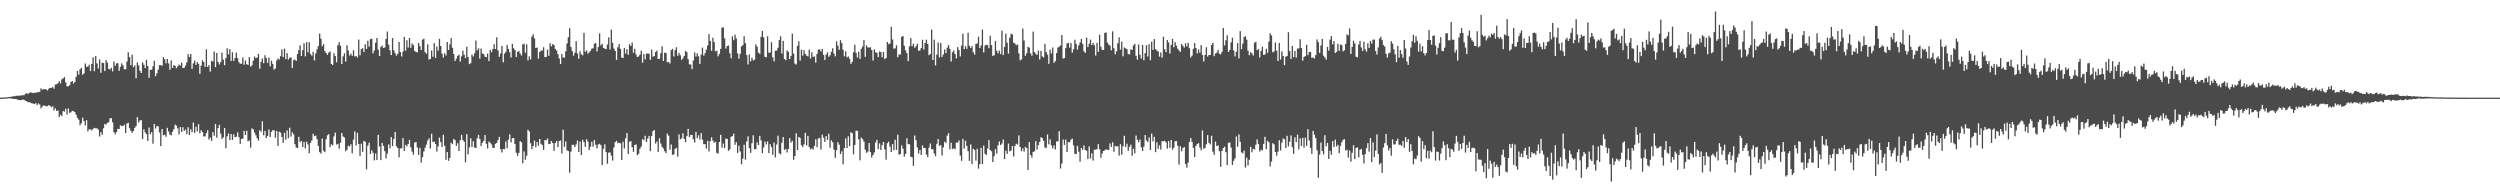 <?xml version="1.0" encoding="UTF-8"?>
<svg xmlns="http://www.w3.org/2000/svg" width="1920" height="150">
  <path d="M0 74.977h1v1.000H0zM1 74.931h1v1.000H1zM2 74.910h1v1.000H2zM3 74.849h1v1.000H3zM4 74.798h1v1.000H4zM5 74.711h1v1.000H5zM6 74.501h1v1.000H6zM7 74.445h1v1.034H7zM8 74.276h1v1.365H8zM9 74.082h1v1.765H9zM10 73.933h1v2.070H10zM11 73.864h1v2.170H11zM12 73.480h1v2.608H12zM13 73.630h1v2.903H13zM14 73.400h1v3.423H14zM15 73.411h1v3.561H15zM16 73.252h1v3.594H16zM17 73.084h1v3.287H17zM18 73.223h1v3.497H18zM19 71.972h1v5.463H19zM20 71.531h1v6.215H20zM21 72.237h1v6.315H21zM22 71.213h1v7.260H22zM23 70.984h1v7.932H23zM24 71.153h1v8.225H24zM25 71.458h1v8.133H25zM26 71.145h1v8.803H26zM27 71.334h1v7.894H27zM28 70.757h1v9.946H28zM29 70.811h1v8.622H29zM30 70.511h1v9.739H30zM31 67.858h1v15.404H31zM32 68.933h1v12.902H32zM33 68.427h1v12.531H33zM34 68.490h1v12.775H34zM35 68.615h1v13.070H35zM36 69.499h1v12.035H36zM37 68.021h1v12.631H37zM38 67.505h1v13.917H38zM39 67.566h1v14.867H39zM40 66.694h1v14.847H40zM41 68.117h1v16.754H41zM42 64.948h1v18.201H42zM43 64.694h1v20.498H43zM44 63.907h1v20.888H44zM45 62.395h1v27.417H45zM46 64.086h1v23.972H46zM47 60.874h1v28.201H47zM48 60.234h1v25.040H48zM49 59.202h1v26.563H49zM50 63.307h1v20.202H50zM51 66.278h1v21.723H51zM52 66.314h1v17.006H52zM53 65.458h1v21.231H53zM54 62.999h1v23.282H54zM55 62.173h1v22.923H55zM56 64.083h1v21.336H56zM57 62.879h1v23.265H57zM58 58.922h1v29.220H58zM59 54.518h1v36.054H59zM60 57.409h1v34.524H60zM61 53.256h1v42.970H61zM62 52.064h1v42.588H62zM63 57.327h1v33.039H63zM64 56.394h1v36.576H64zM65 48.736h1v47.615H65zM66 51.306h1v40.992H66zM67 51.163h1v49.772H67zM68 49.706h1v49.570H68zM69 54.561h1v44.822H69zM70 49.066h1v51.077H70zM71 44.016h1v54.927H71zM72 54.665h1v43.548H72zM73 43.038h1v55.500H73zM74 48.673h1v49.901H74zM75 52.624h1v46.932H75zM76 45.649h1v59.235H76zM77 55.835h1v45.708H77zM78 48.104h1v55.429H78zM79 48.445h1v50.106H79zM80 54.567h1v40.564H80zM81 46.178h1v49.511H81zM82 48.131h1v46.188H82zM83 52.921h1v40.956H83zM84 53.340h1v37.673H84zM85 52.010h1v38.671H85zM86 54.853h1v39.110H86zM87 47.220h1v54.314H87zM88 50.536h1v52.690H88zM89 48.699h1v52.719H89zM90 48.473h1v50.450H90zM91 54.422h1v44.716H91zM92 51.284h1v44.942H92zM93 48.663h1v48.073H93zM94 50.244h1v46.616H94zM95 53.136h1v42.625H95zM96 53.255h1v48.870H96zM97 47.233h1v47.706H97zM98 40.133h1v54.148H98zM99 43.817h1v54.634H99zM100 50.079h1v50.419H100zM101 42.012h1v60.005H101zM102 51.633h1v48.992H102zM103 50.241h1v47.954H103zM104 60.171h1v36.753H104zM105 47.948h1v42.013H105zM106 50.261h1v43.825H106zM107 54.396h1v38.120H107zM108 56.061h1v36.189H108zM109 47.800h1v58.997H109zM110 49.726h1v49.574H110zM111 52.259h1v49.448H111zM112 45.923h1v57.124H112zM113 50.693h1v57.524H113zM114 59.800h1v38.156H114zM115 53.581h1v49.479H115zM116 53.644h1v47.833H116zM117 50.927h1v59.416H117zM118 46.717h1v48.525H118zM119 58.529h1v40.172H119zM120 56.334h1v40.512H120zM121 53.554h1v43.493H121zM122 50.063h1v51.685H122zM123 50.026h1v62.212H123zM124 50.473h1v48.614H124zM125 43.817h1v60.107H125zM126 45.490h1v57.911H126zM127 48.623h1v56.392H127zM128 45.294h1v52.919H128zM129 48.715h1v52.307H129zM130 53.599h1v49.785H130zM131 46.364h1v57.637H131zM132 52.163h1v48.996H132zM133 50.025h1v49.216H133zM134 50.598h1v45.097H134zM135 52.367h1v44.198H135zM136 50.935h1v47.691H136zM137 49.595h1v53.651H137zM138 50.374h1v47.155H138zM139 48.126h1v53.243H139zM140 52.280h1v45.447H140zM141 52.067h1v48.478H141zM142 50.380h1v49.033H142zM143 47.836h1v55.145H143zM144 41.643h1v56.116H144zM145 43.885h1v59.846H145zM146 41.432h1v57.915H146zM147 52.898h1v48.634H147zM148 48.644h1v45.459H148zM149 46.564h1v55.533H149zM150 49.815h1v47.591H150zM151 47.670h1v53.236H151zM152 49.008h1v46.303H152zM153 56.704h1v45.713H153zM154 50.373h1v49.659H154zM155 46.259h1v55.127H155zM156 47.609h1v57.164H156zM157 51.341h1v53.468H157zM158 37.906h1v64.359H158zM159 51.411h1v48.629H159zM160 50.006h1v57.181H160zM161 55.004h1v50.672H161zM162 46.682h1v61.482H162zM163 47.233h1v54.198H163zM164 39.604h1v64.655H164zM165 51.492h1v43.748H165zM166 40.697h1v65.041H166zM167 47.541h1v50.898H167zM168 49.528h1v46.374H168zM169 47.786h1v54.849H169zM170 40.463h1v66.165H170zM171 45.806h1v59.730H171zM172 50.076h1v48.169H172zM173 44.668h1v69.224H173zM174 37.092h1v67.602H174zM175 41.792h1v60.686H175zM176 37.784h1v69.738H176zM177 46.774h1v56.157H177zM178 40.146h1v67.301H178zM179 46.790h1v56.375H179zM180 44.555h1v60.868H180zM181 40.408h1v64.585H181zM182 44.646h1v57.080H182zM183 47.838h1v57.530H183zM184 48.842h1v61.653H184zM185 48.951h1v57.760H185zM186 44.063h1v62.425H186zM187 49.709h1v50.755H187zM188 46.440h1v57.299H188zM189 49.329h1v51.108H189zM190 49.847h1v58.772H190zM191 43.838h1v63.982H191zM192 51.113h1v62.316H192zM193 50.197h1v48.395H193zM194 46.569h1v52.779H194zM195 43.391h1v58.480H195zM196 44.720h1v59.155H196zM197 44.151h1v61.997H197zM198 41.358h1v66.604H198zM199 52.769h1v47.206H199zM200 47.505h1v53.687H200zM201 44.864h1v48.302H201zM202 48.522h1v55.420H202zM203 42.429h1v58.111H203zM204 44.462h1v61.609H204zM205 48.260h1v56.135H205zM206 44.182h1v55.272H206zM207 50.946h1v54.327H207zM208 46.589h1v54.660H208zM209 49.036h1v50.994H209zM210 53.506h1v46.520H210zM211 52.518h1v53.283H211zM212 46.492h1v54.067H212zM213 44.909h1v67.109H213zM214 45.675h1v55.528H214zM215 43.126h1v58.643H215zM216 37.968h1v67.185H216zM217 43.882h1v65.774H217zM218 37.305h1v64.629H218zM219 45.414h1v61.842H219zM220 40.792h1v59.336H220zM221 45.792h1v60.286H221zM222 44.346h1v53.776H222zM223 44.120h1v60.810H223zM224 52.266h1v49.329H224zM225 46.224h1v56.939H225zM226 45.703h1v64.991H226zM227 46.868h1v66.423H227zM228 41.545h1v72.174H228zM229 38.517h1v66.608H229zM230 34.746h1v74.429H230zM231 42.994h1v65.191H231zM232 38.501h1v74.488H232zM233 33.210h1v75.725H233zM234 43.319h1v70.633H234zM235 32.417h1v76.433H235zM236 40.135h1v70.832H236zM237 32.415h1v85.314H237zM238 41.502h1v68.258H238zM239 42.756h1v65.091H239zM240 39.795h1v62.987H240zM241 46.394h1v58.229H241zM242 41.042h1v63.090H242zM243 37.893h1v69.066H243zM244 35.257h1v76.809H244zM245 25.765h1v91.095H245zM246 29.683h1v88.276H246zM247 35.547h1v70.855H247zM248 33.915h1v81.826H248zM249 39.293h1v77.587H249zM250 40.691h1v66.323H250zM251 42.143h1v61.783H251zM252 40.356h1v62.732H252zM253 39.539h1v73.508H253zM254 49.110h1v61.713H254zM255 49.917h1v61.755H255zM256 40.921h1v63.883H256zM257 43.064h1v58.813H257zM258 47.869h1v63.191H258zM259 34.649h1v75.829H259zM260 32.366h1v81.925H260zM261 35.095h1v74.595H261zM262 49.150h1v52.956H262zM263 43.337h1v61.536H263zM264 40.846h1v64.684H264zM265 47.231h1v68.908H265zM266 34.787h1v80.153H266zM267 38.757h1v73.232H267zM268 42.587h1v69.882H268zM269 41.226h1v69.579H269zM270 42.883h1v74.876H270zM271 38.625h1v68.664H271zM272 43.345h1v57.630H272zM273 43.008h1v68.718H273zM274 44.247h1v57.811H274zM275 30.364h1v80.241H275zM276 42.421h1v77.338H276zM277 37.725h1v72.597H277zM278 37.011h1v79.614H278zM279 39.942h1v68.245H279zM280 34.006h1v74.784H280zM281 37.522h1v92.570H281zM282 31.308h1v80.574H282zM283 35.797h1v73.750H283zM284 30.065h1v88.190H284zM285 29.692h1v85.692H285zM286 41.035h1v76.275H286zM287 38.721h1v84.477H287zM288 32.807h1v85.093H288zM289 29.156h1v93.795H289zM290 38.198h1v65.403H290zM291 43.075h1v69.356H291zM292 36.147h1v86.840H292zM293 34.939h1v74.844H293zM294 36.800h1v75.260H294zM295 36.492h1v79.604H295zM296 29.890h1v91.835H296zM297 24.235h1v93.756H297zM298 34.313h1v76.625H298zM299 38.603h1v75.293H299zM300 42.268h1v62.998H300zM301 29.260h1v82.911H301zM302 38.598h1v68.157H302zM303 40.878h1v60.461H303zM304 42.735h1v69.647H304zM305 41.327h1v72.405H305zM306 32.298h1v88.570H306zM307 39.956h1v74.006H307zM308 43.369h1v70.553H308zM309 39.564h1v66.457H309zM310 28.311h1v87.721H310zM311 38.860h1v72.389H311zM312 30.933h1v81.453H312zM313 36.525h1v74.141H313zM314 29.113h1v78.340H314zM315 36.692h1v76.413H315zM316 33.314h1v83.131H316zM317 34.669h1v84.132H317zM318 39.135h1v70.348H318zM319 39.895h1v69.158H319zM320 40.209h1v73.035H320zM321 33.008h1v85.973H321zM322 35.497h1v78.056H322zM323 38.382h1v86.521H323zM324 30.510h1v90.203H324zM325 29.672h1v86.696H325zM326 40.045h1v73.395H326zM327 41.297h1v69.801H327zM328 34.068h1v73.880H328zM329 45.726h1v60.530H329zM330 45.333h1v68.671H330zM331 38.803h1v63.975H331zM332 43.597h1v65.577H332zM333 33.112h1v75.610H333zM334 44.426h1v66.202H334zM335 35.813h1v80.580H335zM336 38.928h1v73.468H336zM337 29.810h1v75.880H337zM338 35.319h1v73.855H338zM339 41.178h1v71.732H339zM340 44.174h1v59.278H340zM341 40.889h1v71.107H341zM342 42.623h1v80.089H342zM343 32.273h1v84.433H343zM344 38.382h1v85.106H344zM345 34.087h1v87.166H345zM346 29.256h1v80.343H346zM347 36.726h1v74.019H347zM348 41.502h1v65.223H348zM349 46.852h1v60.793H349zM350 44.998h1v66.977H350zM351 42.889h1v67.146H351zM352 41.998h1v74.013H352zM353 47.297h1v60.432H353zM354 43.265h1v60.309H354zM355 38.929h1v68.600H355zM356 42.059h1v66.798H356zM357 44.635h1v80.020H357zM358 35.885h1v67.188H358zM359 43.840h1v74.722H359zM360 49.252h1v63.926H360zM361 48.548h1v57.647H361zM362 41.869h1v71.063H362zM363 43.387h1v65.070H363zM364 40.903h1v72.385H364zM365 31.186h1v82.550H365zM366 38.689h1v67.547H366zM367 37.142h1v66.478H367zM368 45.013h1v61.703H368zM369 37.250h1v74.888H369zM370 41.084h1v68.588H370zM371 41.526h1v66.673H371zM372 43.547h1v60.174H372zM373 43.890h1v66.549H373zM374 41.133h1v72.851H374zM375 46.910h1v61.778H375zM376 38.296h1v71.359H376zM377 40.146h1v70.822H377zM378 37.748h1v75.832H378zM379 34.014h1v79.565H379zM380 37.641h1v72.815H380zM381 28.612h1v81.151H381zM382 38.684h1v68.908H382zM383 43.610h1v61.526H383zM384 41.043h1v73.576H384zM385 35.270h1v81.828H385zM386 47.843h1v66.606H386zM387 41.172h1v73.435H387zM388 39.729h1v68.934H388zM389 34.571h1v79.255H389zM390 37.596h1v69.669H390zM391 40.080h1v63.112H391zM392 44.187h1v65.192H392zM393 33.666h1v72.493H393zM394 37.053h1v68.956H394zM395 38.448h1v72.166H395zM396 43.761h1v73.527H396zM397 39.904h1v79.766H397zM398 39.057h1v78.334H398zM399 41.086h1v67.289H399zM400 42.614h1v66.672H400zM401 34.146h1v91.265H401zM402 33.513h1v82.748H402zM403 40.575h1v82.115H403zM404 34.034h1v85.583H404zM405 46.337h1v53.316H405zM406 43.250h1v57.719H406zM407 45.616h1v64.386H407zM408 28.121h1v86.461H408zM409 26.377h1v85.711H409zM410 29.521h1v78.475H410zM411 36.884h1v76.178H411zM412 36.532h1v72.510H412zM413 44.990h1v66.887H413zM414 39.947h1v66.780H414zM415 38.832h1v71.607H415zM416 38.843h1v72.599H416zM417 36.303h1v78.831H417zM418 43.934h1v63.677H418zM419 43.691h1v64.084H419zM420 38.026h1v68.343H420zM421 42.875h1v67.767H421zM422 33.228h1v77.286H422zM423 35.593h1v72.673H423zM424 33.904h1v75.987H424zM425 34.588h1v81.263H425zM426 37.515h1v72.367H426zM427 38.814h1v69.487H427zM428 41.638h1v71.341H428zM429 44.862h1v63.460H429zM430 49.208h1v58.696H430zM431 41.420h1v76.451H431zM432 44.166h1v55.490H432zM433 44.150h1v68.646H433zM434 39.369h1v69.272H434zM435 33.399h1v82.112H435zM436 28.576h1v87.496H436zM437 21.664h1v110.946H437zM438 36.068h1v80.411H438zM439 39.242h1v72.011H439zM440 42.773h1v68.362H440zM441 40.514h1v72.446H441zM442 31.607h1v79.358H442zM443 41.065h1v66.812H443zM444 45.111h1v71.641H444zM445 39.392h1v69.386H445zM446 41.774h1v77.301H446zM447 42.491h1v64.883H447zM448 25.273h1v83.915H448zM449 39.769h1v73.028H449zM450 38.722h1v68.234H450zM451 41.165h1v67.609H451zM452 40.234h1v75.003H452zM453 39.041h1v73.636H453zM454 37.367h1v71.555H454zM455 37.049h1v75.577H455zM456 33.568h1v73.943H456zM457 33.070h1v78.108H457zM458 39.492h1v74.438H458zM459 36.050h1v74.930H459zM460 25.609h1v84.848H460zM461 34.845h1v76.657H461zM462 33.622h1v93.090H462zM463 36.825h1v77.445H463zM464 37.366h1v73.458H464zM465 37.773h1v79.081H465zM466 34.205h1v91.559H466zM467 28.713h1v88.551H467zM468 38.038h1v79.002H468zM469 22.678h1v96.839H469zM470 32.861h1v90.465H470zM471 37.255h1v75.977H471zM472 39.174h1v69.980H472zM473 45.981h1v62.203H473zM474 36.241h1v73.729H474zM475 33.856h1v75.779H475zM476 37.485h1v72.613H476zM477 44.141h1v78.724H477zM478 44.585h1v64.262H478zM479 36.812h1v77.190H479zM480 41.170h1v65.015H480zM481 37.778h1v64.394H481zM482 42.087h1v76.117H482zM483 33.987h1v74.876H483zM484 35.332h1v73.035H484zM485 32.673h1v80.436H485zM486 40.476h1v76.126H486zM487 37.457h1v73.975H487zM488 41.805h1v69.071H488zM489 43.776h1v75.364H489zM490 43.332h1v74.712H490zM491 41.862h1v72.366H491zM492 38.931h1v73.599H492zM493 48.146h1v58.594H493zM494 41.448h1v66.350H494zM495 45.692h1v58.595H495zM496 41.205h1v67.914H496zM497 41.048h1v65.376H497zM498 41.235h1v63.106H498zM499 45.918h1v70.204H499zM500 38.100h1v66.449H500zM501 43.543h1v57.109H501zM502 43.039h1v56.851H502zM503 39.942h1v70.310H503zM504 38.805h1v69.881H504zM505 45.313h1v71.394H505zM506 45.094h1v61.108H506zM507 40.878h1v69.338H507zM508 35.564h1v77.197H508zM509 46.813h1v67.233H509zM510 40.397h1v75.706H510zM511 40.738h1v76.803H511zM512 47.886h1v54.711H512zM513 47.522h1v56.626H513zM514 48.777h1v66.174H514zM515 38.444h1v72.514H515zM516 37.541h1v81.327H516zM517 43.373h1v75.247H517zM518 38.540h1v75.803H518zM519 36.322h1v77.188H519zM520 42.808h1v77.529H520zM521 40.678h1v62.556H521zM522 42.422h1v64.644H522zM523 45.911h1v60.301H523zM524 44.734h1v57.560H524zM525 42.945h1v63.672H525zM526 39.084h1v70.127H526zM527 40.061h1v64.497H527zM528 45.398h1v53.589H528zM529 49.459h1v55.776H529zM530 49.530h1v54.091H530zM531 53.098h1v50.501H531zM532 46.479h1v60.482H532zM533 40.294h1v69.160H533zM534 43.430h1v57.838H534zM535 40.967h1v65.179H535zM536 43.272h1v60.653H536zM537 49.114h1v58.076H537zM538 41.945h1v60.243H538zM539 36.578h1v70.700H539zM540 42.755h1v68.008H540zM541 40.879h1v69.880H541zM542 38.115h1v75.999H542zM543 34.912h1v73.251H543zM544 26.157h1v90.155H544zM545 31.429h1v77.041H545zM546 38.969h1v66.513H546zM547 28.969h1v78.998H547zM548 32.309h1v77.317H548zM549 39.411h1v69.448H549zM550 38.899h1v78.451H550zM551 43.274h1v74.744H551zM552 41.380h1v67.694H552zM553 37.550h1v66.007H553zM554 21.235h1v92.160H554zM555 20.984h1v89.294H555zM556 29.415h1v84.314H556zM557 37.263h1v69.203H557zM558 35.321h1v71.401H558zM559 34.973h1v80.909H559zM560 40.899h1v73.853H560zM561 44.798h1v60.329H561zM562 27.835h1v76.633H562zM563 30.878h1v71.707H563zM564 26.561h1v84.627H564zM565 29.579h1v79.649H565zM566 41.003h1v76.427H566zM567 44.995h1v66.894H567zM568 41.373h1v74.930H568zM569 35.654h1v90.517H569zM570 34.675h1v87.192H570zM571 27.852h1v83.306H571zM572 33.114h1v89.487H572zM573 42.300h1v66.326H573zM574 49.531h1v55.167H574zM575 41.774h1v72.038H575zM576 47.110h1v70.272H576zM577 44.264h1v65.773H577zM578 46.318h1v57.543H578zM579 45.817h1v68.782H579zM580 34.118h1v80.396H580zM581 35.877h1v73.438H581zM582 40.332h1v71.004H582zM583 41.316h1v63.007H583zM584 28.333h1v79.450H584zM585 23.758h1v93.858H585zM586 28.721h1v84.521H586zM587 43.634h1v65.083H587zM588 43.959h1v66.958H588zM589 27.862h1v80.709H589zM590 40.428h1v77.129H590zM591 40.390h1v70.360H591zM592 32.426h1v80.629H592zM593 43.994h1v74.899H593zM594 47.089h1v62.404H594zM595 38.913h1v81.956H595zM596 38.838h1v72.184H596zM597 36.682h1v67.508H597zM598 30.746h1v87.020H598zM599 27.828h1v90.738H599zM600 41.135h1v68.426H600zM601 31.405h1v73.887H601zM602 45.330h1v69.770H602zM603 46.252h1v68.077H603zM604 38.711h1v78.392H604zM605 39.891h1v74.560H605zM606 45.346h1v60.769H606zM607 42.964h1v66.582H607zM608 25.813h1v82.379H608zM609 41.129h1v81.599H609zM610 48.805h1v70.984H610zM611 49.562h1v52.831H611zM612 35.156h1v80.023H612zM613 31.734h1v73.409H613zM614 46.541h1v59.396H614zM615 38.148h1v73.359H615zM616 42.634h1v70.306H616zM617 38.452h1v72.466H617zM618 41.425h1v60.585H618zM619 42.749h1v68.960H619zM620 43.317h1v60.971H620zM621 38.163h1v74.713H621zM622 44.955h1v69.801H622zM623 40.124h1v73.854H623zM624 43.643h1v71.232H624zM625 43.390h1v68.680H625zM626 48.084h1v58.881H626zM627 41.544h1v71.504H627zM628 38.095h1v68.302H628zM629 37.877h1v68.031H629zM630 39.501h1v75.399H630zM631 37.532h1v65.873H631zM632 42.095h1v63.616H632zM633 46.020h1v63.028H633zM634 41.927h1v62.589H634zM635 40.118h1v67.290H635zM636 43.647h1v59.068H636zM637 42.465h1v70.969H637zM638 39.740h1v68.101H638zM639 37.055h1v72.160H639zM640 41.044h1v73.830H640zM641 43.251h1v78.014H641zM642 31.818h1v83.595H642zM643 35.087h1v74.112H643zM644 38.305h1v72.805H644zM645 30.820h1v87.509H645zM646 33.128h1v83.081H646zM647 38.177h1v87.997H647zM648 43.206h1v70.534H648zM649 39.351h1v66.949H649zM650 44.058h1v69.636H650zM651 43.290h1v61.424H651zM652 45.138h1v67.112H652zM653 49.042h1v52.505H653zM654 47.457h1v54.852H654zM655 40.091h1v78.422H655zM656 34.429h1v76.871H656zM657 40.604h1v59.727H657zM658 44.113h1v56.468H658zM659 39.653h1v67.337H659zM660 45.158h1v77.997H660zM661 37.436h1v68.234H661zM662 35.754h1v71.136H662zM663 30.790h1v77.966H663zM664 43.662h1v71.266H664zM665 34.803h1v82.570H665zM666 36.411h1v79.996H666zM667 36.537h1v73.263H667zM668 36.255h1v80.549H668zM669 38.407h1v82.614H669zM670 46.416h1v72.636H670zM671 38.011h1v79.079H671zM672 40.157h1v69.246H672zM673 40.532h1v66.863H673zM674 43.881h1v70.580H674zM675 39.540h1v70.597H675zM676 40.062h1v75.123H676zM677 44.043h1v67.472H677zM678 39.938h1v69.118H678zM679 45.464h1v69.278H679zM680 44.521h1v78.116H680zM681 32.267h1v77.753H681zM682 33.949h1v74.887H682zM683 33.395h1v79.220H683zM684 20.537h1v96.220H684zM685 30.292h1v80.424H685zM686 37.314h1v77.928H686zM687 37.186h1v70.176H687zM688 34.775h1v80.294H688zM689 43.941h1v59.472H689zM690 41.804h1v76.964H690zM691 41.849h1v76.421H691zM692 28.250h1v83.398H692zM693 27.722h1v86.510H693zM694 35.066h1v85.248H694zM695 38.640h1v79.573H695zM696 40.791h1v65.392H696zM697 46.936h1v63.685H697zM698 35.591h1v75.279H698zM699 29.310h1v91.096H699zM700 35.460h1v85.386H700zM701 33.608h1v93.763H701zM702 36.689h1v67.355H702zM703 35.490h1v72.179H703zM704 33.519h1v79.728H704zM705 38.994h1v78.932H705zM706 38.766h1v76.441H706zM707 36.888h1v82.169H707zM708 30.533h1v81.130H708zM709 38.045h1v75.565H709zM710 33.003h1v80.683H710zM711 30.481h1v88.217H711zM712 33.721h1v86.892H712zM713 42.392h1v70.944H713zM714 41.466h1v68.694H714zM715 22.741h1v91.783H715zM716 46.099h1v68.526H716zM717 30.444h1v87.508H717zM718 50.193h1v69.781H718zM719 41.859h1v68.600H719zM720 32.633h1v74.164H720zM721 44.110h1v67.811H721zM722 33.006h1v78.415H722zM723 43.721h1v75.697H723zM724 41.806h1v71.360H724zM725 38.005h1v70.834H725zM726 40.807h1v68.911H726zM727 36.546h1v67.593H727zM728 34.606h1v67.715H728zM729 37.486h1v77.191H729zM730 47.190h1v62.501H730zM731 40.078h1v74.438H731zM732 38.742h1v75.157H732zM733 41.529h1v73.106H733zM734 44.821h1v64.727H734zM735 36.195h1v73.337H735zM736 38.461h1v69.410H736zM737 43.292h1v76.200H737zM738 34.959h1v88.595H738zM739 25.905h1v80.755H739zM740 37.753h1v76.385H740zM741 35.479h1v72.602H741zM742 37.500h1v74.600H742zM743 25.143h1v91.003H743zM744 35.126h1v88.436H744zM745 36.875h1v74.096H745zM746 35.443h1v90.578H746zM747 40.181h1v74.064H747zM748 41.941h1v73.209H748zM749 33.738h1v89.625H749zM750 33.325h1v80.943H750zM751 28.155h1v101.365H751zM752 36.921h1v89.150H752zM753 34.919h1v78.635H753zM754 22.665h1v103.335H754zM755 40.205h1v71.597H755zM756 35.071h1v82.993H756zM757 34.288h1v84.732H757zM758 34.662h1v79.482H758zM759 36.997h1v70.604H759zM760 27.428h1v87.814H760zM761 34.662h1v81.512H761zM762 42.926h1v81.534H762zM763 42.440h1v77.566H763zM764 31.452h1v83.114H764zM765 38.986h1v79.071H765zM766 40.960h1v70.648H766zM767 38.791h1v69.900H767zM768 41.550h1v69.854H768zM769 23.507h1v86.725H769zM770 42.316h1v64.816H770zM771 36.046h1v86.136H771zM772 25.845h1v89.843H772zM773 32.818h1v85.352H773zM774 41.148h1v69.119H774zM775 28.933h1v87.228H775zM776 25.856h1v89.810H776zM777 26.536h1v85.572H777zM778 32.808h1v87.407H778zM779 33.487h1v78.659H779zM780 34.691h1v75.717H780zM781 34.184h1v76.809H781zM782 41.076h1v62.911H782zM783 46.312h1v66.608H783zM784 45.594h1v70.594H784zM785 21.917h1v92.053H785zM786 31.071h1v85.418H786zM787 42.865h1v69.918H787zM788 40.924h1v72.740H788zM789 35.970h1v94.537H789zM790 36.571h1v72.548H790zM791 40.978h1v78.137H791zM792 42.811h1v78.284H792zM793 24.253h1v92.420H793zM794 39.945h1v76.257H794zM795 41.394h1v67.015H795zM796 42.158h1v72.722H796zM797 38.853h1v72.616H797zM798 45.679h1v63.341H798zM799 39.123h1v66.259H799zM800 43.322h1v62.773H800zM801 44.060h1v64.129H801zM802 33.636h1v79.695H802zM803 39.982h1v73.588H803zM804 41.975h1v61.308H804zM805 48.946h1v61.888H805zM806 38.168h1v68.858H806zM807 41.056h1v70.675H807zM808 36.469h1v77.553H808zM809 48.234h1v63.448H809zM810 46.953h1v67.779H810zM811 40.760h1v67.884H811zM812 36.504h1v72.042H812zM813 35.798h1v65.031H813zM814 34.869h1v94.583H814zM815 26.919h1v98.713H815zM816 44.964h1v62.177H816zM817 44.585h1v66.797H817zM818 36.969h1v70.218H818zM819 33.356h1v83.445H819zM820 32.934h1v76.171H820zM821 36.594h1v72.669H821zM822 33.068h1v74.167H822zM823 40.438h1v66.004H823zM824 37.844h1v73.756H824zM825 30.503h1v87.631H825zM826 33.678h1v84.670H826zM827 38.105h1v73.892H827zM828 34.789h1v81.763H828zM829 32.607h1v91.532H829zM830 29.971h1v83.633H830zM831 33.635h1v81.337H831zM832 39.447h1v72.226H832zM833 40.654h1v74.485H833zM834 28.824h1v86.936H834zM835 36.193h1v85.860H835zM836 33.591h1v78.828H836zM837 30.393h1v91.299H837zM838 34.595h1v83.140H838zM839 32.928h1v90.407H839zM840 34.768h1v80.212H840zM841 42.658h1v72.237H841zM842 32.946h1v81.638H842zM843 39.844h1v70.853H843zM844 26.621h1v87.975H844zM845 35.866h1v85.273H845zM846 38.231h1v79.624H846zM847 38.379h1v77.573H847zM848 25.228h1v90.216H848zM849 24.941h1v89.713H849zM850 32.639h1v82.407H850zM851 34.224h1v80.991H851zM852 35.034h1v75.140H852zM853 38.612h1v74.188H853zM854 24.045h1v85.212H854zM855 37.064h1v79.529H855zM856 41.694h1v70.315H856zM857 39.372h1v73.109H857zM858 33.239h1v79.080H858zM859 28.676h1v90.832H859zM860 38.105h1v72.638H860zM861 31.997h1v86.842H861zM862 43.218h1v69.164H862zM863 36.463h1v67.815H863zM864 37.096h1v75.757H864zM865 37.793h1v72.559H865zM866 41.410h1v74.459H866zM867 41.848h1v70.954H867zM868 37.825h1v73.266H868zM869 38.330h1v81.326H869zM870 34.902h1v79.286H870zM871 33.688h1v84.140H871zM872 42.793h1v61.333H872zM873 45.793h1v61.574H873zM874 34.162h1v75.004H874zM875 42.032h1v65.115H875zM876 44.939h1v68.217H876zM877 34.519h1v81.471H877zM878 46.247h1v66.397H878zM879 40.819h1v62.870H879zM880 34.715h1v73.183H880zM881 43.373h1v65.790H881zM882 33.945h1v71.553H882zM883 46.249h1v68.944H883zM884 32.074h1v70.526H884zM885 38.311h1v70.214H885zM886 30.022h1v75.045H886zM887 37.676h1v79.156H887zM888 38.797h1v70.540H888zM889 39.583h1v74.738H889zM890 43.534h1v68.039H890zM891 40.269h1v74.629H891zM892 44.283h1v64.092H892zM893 28.201h1v80.335H893zM894 37.790h1v70.358H894zM895 39.972h1v69.320H895zM896 30.758h1v83.389H896zM897 32.583h1v75.757H897zM898 41.118h1v72.399H898zM899 34.527h1v72.970H899zM900 29.845h1v85.149H900zM901 36.324h1v77.018H901zM902 32.375h1v76.109H902zM903 35.038h1v73.377H903zM904 37.384h1v74.613H904zM905 38.750h1v87.650H905zM906 39.868h1v72.429H906zM907 33.752h1v82.439H907zM908 35.182h1v78.519H908zM909 36.566h1v76.325H909zM910 33.290h1v92.600H910zM911 35.625h1v93.155H911zM912 32.905h1v91.956H912zM913 37.024h1v71.976H913zM914 44.071h1v61.943H914zM915 42.771h1v66.205H915zM916 37.466h1v76.063H916zM917 33.068h1v87.504H917zM918 36.881h1v75.221H918zM919 41.042h1v69.578H919zM920 38.008h1v71.928H920zM921 40.429h1v72.903H921zM922 34.669h1v80.764H922zM923 42.330h1v57.869H923zM924 47.275h1v67.004H924zM925 42.219h1v71.309H925zM926 36.325h1v74.478H926zM927 43.435h1v60.316H927zM928 42.281h1v67.421H928zM929 42.168h1v68.675H929zM930 34.511h1v69.808H930zM931 32.894h1v83.555H931zM932 43.135h1v75.755H932zM933 41.089h1v67.656H933zM934 40.440h1v71.665H934zM935 38.283h1v73.407H935zM936 41.141h1v75.022H936zM937 41.790h1v86.317H937zM938 39.771h1v76.160H938zM939 21.446h1v92.238H939zM940 34.886h1v77.820H940zM941 30.906h1v85.967H941zM942 27.124h1v99.695H942zM943 39.904h1v69.768H943zM944 38.364h1v71.032H944zM945 32.499h1v80.860H945zM946 28.984h1v97.805H946zM947 38.755h1v84.722H947zM948 43.300h1v78.255H948zM949 39.725h1v65.096H949zM950 33.060h1v79.653H950zM951 44.850h1v58.361H951zM952 23.836h1v85.074H952zM953 37.688h1v79.367H953zM954 33.415h1v84.410H954zM955 28.514h1v87.188H955zM956 27.783h1v100.956H956zM957 30.483h1v90.585H957zM958 38.960h1v88.145H958zM959 42.382h1v80.283H959zM960 40.147h1v72.633H960zM961 40.977h1v75.947H961zM962 42.635h1v71.702H962zM963 32.821h1v82.002H963zM964 32.065h1v79.058H964zM965 38.569h1v68.509H965zM966 37.670h1v72.972H966zM967 44.077h1v72.307H967zM968 39.114h1v75.864H968zM969 35.898h1v79.620H969zM970 42.101h1v68.460H970zM971 41.862h1v63.197H971zM972 37.450h1v77.081H972zM973 40.603h1v67.556H973zM974 31.967h1v77.359H974zM975 25.576h1v102.261H975zM976 27.196h1v96.880H976zM977 40.203h1v69.774H977zM978 39.457h1v71.382H978zM979 32.615h1v84.075H979zM980 38.892h1v80.676H980zM981 46.827h1v69.678H981zM982 32.953h1v74.719H982zM983 45.725h1v69.893H983zM984 39.427h1v70.120H984zM985 43.044h1v63.297H985zM986 50.034h1v56.913H986zM987 43.611h1v70.029H987zM988 42.965h1v61.355H988zM989 24.736h1v87.693H989zM990 39.277h1v69.562H990zM991 45.240h1v58.748H991zM992 35.250h1v77.827H992zM993 43.820h1v74.309H993zM994 39.140h1v66.331H994zM995 44.253h1v64.928H995zM996 37.360h1v66.049H996zM997 37.155h1v77.559H997zM998 30.148h1v76.079H998zM999 36.883h1v75.252H999zM1000 46.610h1v59.238H1000zM1001 43.704h1v69.665H1001zM1002 43.085h1v62.662H1002zM1003 34.346h1v77.733H1003zM1004 42.360h1v56.881H1004zM1005 39.938h1v67.945H1005zM1006 39.761h1v73.852H1006zM1007 44.382h1v73.774H1007zM1008 44.177h1v56.352H1008zM1009 44.891h1v58.585H1009zM1010 42.351h1v63.717H1010zM1011 30.267h1v85.154H1011zM1012 32.424h1v104.045H1012zM1013 40.695h1v78.060H1013zM1014 34.907h1v74.628H1014zM1015 29.846h1v86.195H1015zM1016 42.753h1v75.886H1016zM1017 44.154h1v59.658H1017zM1018 45.757h1v66.602H1018zM1019 36.094h1v73.669H1019zM1020 38.917h1v83.213H1020zM1021 30.460h1v85.413H1021zM1022 27.704h1v91.121H1022zM1023 34.009h1v74.383H1023zM1024 31.469h1v81.465H1024zM1025 40.641h1v66.637H1025zM1026 39.774h1v72.716H1026zM1027 33.572h1v77.576H1027zM1028 39.056h1v78.555H1028zM1029 34.153h1v77.929H1029zM1030 34.674h1v74.520H1030zM1031 39.399h1v67.981H1031zM1032 38.624h1v68.222H1032zM1033 33.804h1v81.748H1033zM1034 26.425h1v88.587H1034zM1035 27.211h1v93.866H1035zM1036 21.833h1v93.769H1036zM1037 41.455h1v82.731H1037zM1038 35.993h1v81.310H1038zM1039 31.216h1v80.371H1039zM1040 33.350h1v88.862H1040zM1041 43.586h1v70.013H1041zM1042 44.040h1v69.164H1042zM1043 34.145h1v86.709H1043zM1044 31.372h1v83.645H1044zM1045 36.406h1v77.901H1045zM1046 39.143h1v79.764H1046zM1047 32.007h1v93.458H1047zM1048 37.928h1v80.453H1048zM1049 39.747h1v74.069H1049zM1050 33.244h1v76.660H1050zM1051 36.809h1v79.648H1051zM1052 31.439h1v74.590H1052zM1053 33.431h1v91.129H1053zM1054 30.488h1v78.877H1054zM1055 30.396h1v90.167H1055zM1056 39.158h1v76.509H1056zM1057 41.893h1v61.306H1057zM1058 36.411h1v81.789H1058zM1059 29.633h1v96.655H1059zM1060 28.213h1v97.079H1060zM1061 30.817h1v101.968H1061zM1062 34.586h1v78.785H1062zM1063 35.719h1v74.216H1063zM1064 41.342h1v61.512H1064zM1065 44.256h1v67.365H1065zM1066 41.079h1v74.542H1066zM1067 40.401h1v73.295H1067zM1068 31.638h1v87.945H1068zM1069 33.491h1v73.557H1069zM1070 37.856h1v73.174H1070zM1071 41.712h1v69.103H1071zM1072 47.695h1v60.537H1072zM1073 35.246h1v71.192H1073zM1074 44.299h1v66.892H1074zM1075 38.479h1v72.658H1075zM1076 41.634h1v70.421H1076zM1077 44.361h1v63.941H1077zM1078 30.777h1v82.748H1078zM1079 37.227h1v68.021H1079zM1080 47.210h1v61.965H1080zM1081 49.802h1v56.931H1081zM1082 43.424h1v73.179H1082zM1083 36.547h1v74.157H1083zM1084 31.748h1v84.179H1084zM1085 26.666h1v99.505H1085zM1086 32.765h1v89.018H1086zM1087 27.830h1v94.467H1087zM1088 31.330h1v88.136H1088zM1089 39.620h1v65.008H1089zM1090 33.463h1v72.345H1090zM1091 39.461h1v84.677H1091zM1092 35.487h1v72.924H1092zM1093 40.859h1v73.664H1093zM1094 42.559h1v68.946H1094zM1095 40.671h1v80.820H1095zM1096 30.760h1v85.125H1096zM1097 23.078h1v98.762H1097zM1098 30.725h1v84.946H1098zM1099 34.354h1v82.572H1099zM1100 27.609h1v73.271H1100zM1101 27.181h1v85.760H1101zM1102 35.002h1v88.358H1102zM1103 41.815h1v74.552H1103zM1104 36.673h1v79.990H1104zM1105 33.134h1v90.174H1105zM1106 28.497h1v89.479H1106zM1107 39.051h1v74.782H1107zM1108 39.385h1v69.282H1108zM1109 36.588h1v74.886H1109zM1110 25.592h1v97.421H1110zM1111 25.525h1v85.240H1111zM1112 30.863h1v82.961H1112zM1113 30.988h1v89.643H1113zM1114 16.917h1v97.467H1114zM1115 30.436h1v84.438H1115zM1116 30.567h1v85.980H1116zM1117 40.360h1v69.939H1117zM1118 38.238h1v66.089H1118zM1119 46.552h1v62.350H1119zM1120 28.768h1v87.040H1120zM1121 25.514h1v85.043H1121zM1122 21.621h1v92.687H1122zM1123 25.319h1v84.490H1123zM1124 32.489h1v71.769H1124zM1125 36.567h1v80.624H1125zM1126 41.506h1v69.744H1126zM1127 27.353h1v86.335H1127zM1128 23.523h1v85.400H1128zM1129 28.984h1v87.773H1129zM1130 30.966h1v82.641H1130zM1131 32.037h1v81.361H1131zM1132 35.189h1v78.749H1132zM1133 35.448h1v96.158H1133zM1134 23.987h1v93.539H1134zM1135 36.317h1v86.217H1135zM1136 35.469h1v87.081H1136zM1137 11.408h1v111.331H1137zM1138 26.786h1v100.455H1138zM1139 28.277h1v103.982H1139zM1140 27.426h1v97.861H1140zM1141 31.045h1v105.840H1141zM1142 29.335h1v85.145H1142zM1143 27.493h1v102.083H1143zM1144 28.650h1v94.706H1144zM1145 25.794h1v99.998H1145zM1146 26.835h1v109.645H1146zM1147 25.280h1v99.030H1147zM1148 29.696h1v98.524H1148zM1149 19.696h1v106.704H1149zM1150 28.440h1v99.909H1150zM1151 29.767h1v105.234H1151zM1152 28.463h1v98.441H1152zM1153 30.109h1v88.850H1153zM1154 37.761h1v77.162H1154zM1155 26.411h1v94.362H1155zM1156 27.141h1v104.600H1156zM1157 14.685h1v117.672H1157zM1158 27.721h1v93.648H1158zM1159 38.973h1v71.683H1159zM1160 37.894h1v75.644H1160zM1161 33.637h1v76.814H1161zM1162 21.471h1v105.164H1162zM1163 35.694h1v75.266H1163zM1164 35.713h1v91.952H1164zM1165 32.318h1v98.056H1165zM1166 27.860h1v88.451H1166zM1167 25.488h1v95.062H1167zM1168 23.359h1v94.551H1168zM1169 36.645h1v84.198H1169zM1170 29.505h1v86.189H1170zM1171 36.800h1v76.754H1171zM1172 32.992h1v86.063H1172zM1173 32.986h1v89.179H1173zM1174 27.818h1v84.892H1174zM1175 32.714h1v88.147H1175zM1176 40.079h1v76.713H1176zM1177 25.226h1v92.865H1177zM1178 24.971h1v92.515H1178zM1179 25.649h1v93.293H1179zM1180 31.882h1v83.929H1180zM1181 35.805h1v75.200H1181zM1182 33.490h1v84.372H1182zM1183 36.001h1v70.642H1183zM1184 37.880h1v77.899H1184zM1185 32.483h1v86.195H1185zM1186 37.732h1v90.010H1186zM1187 35.148h1v96.242H1187zM1188 32.244h1v88.565H1188zM1189 31.852h1v95.480H1189zM1190 24.536h1v110.615H1190zM1191 30.228h1v87.083H1191zM1192 17.674h1v120.302H1192zM1193 28.447h1v97.208H1193zM1194 43.034h1v68.546H1194zM1195 28.816h1v105.874H1195zM1196 21.294h1v102.608H1196zM1197 33.456h1v94.130H1197zM1198 38.659h1v82.276H1198zM1199 32.637h1v95.295H1199zM1200 39.461h1v63.106H1200zM1201 42.940h1v71.253H1201zM1202 30.320h1v92.133H1202zM1203 29.008h1v100.550H1203zM1204 31.462h1v93.839H1204zM1205 29.678h1v85.924H1205zM1206 25.191h1v93.219H1206zM1207 21.593h1v99.639H1207zM1208 33.244h1v89.308H1208zM1209 30.659h1v91.167H1209zM1210 14.762h1v115.929H1210zM1211 26.445h1v90.490H1211zM1212 32.675h1v81.914H1212zM1213 29.304h1v93.855H1213zM1214 26.609h1v109.927H1214zM1215 28.019h1v92.028H1215zM1216 27.382h1v89.427H1216zM1217 38.160h1v79.912H1217zM1218 39.033h1v90.862H1218zM1219 17.215h1v111.180H1219zM1220 33.032h1v83.367H1220zM1221 28.588h1v93.871H1221zM1222 25.305h1v98.462H1222zM1223 27.869h1v83.665H1223zM1224 30.180h1v96.163H1224zM1225 37.097h1v93.919H1225zM1226 31.778h1v91.365H1226zM1227 30.393h1v82.200H1227zM1228 31.114h1v93.256H1228zM1229 29.474h1v81.825H1229zM1230 32.585h1v79.449H1230zM1231 36.573h1v66.544H1231zM1232 36.368h1v70.378H1232zM1233 38.621h1v74.564H1233zM1234 42.136h1v75.511H1234zM1235 35.881h1v78.007H1235zM1236 35.092h1v91.034H1236zM1237 23.673h1v115.750H1237zM1238 23.032h1v98.473H1238zM1239 21.986h1v104.781H1239zM1240 29.479h1v94.522H1240zM1241 25.938h1v95.881H1241zM1242 30.985h1v91.598H1242zM1243 30.268h1v93.527H1243zM1244 33.122h1v89.019H1244zM1245 27.570h1v89.684H1245zM1246 38.497h1v71.096H1246zM1247 21.999h1v86.602H1247zM1248 33.263h1v94.980H1248zM1249 35.163h1v87.475H1249zM1250 45.366h1v68.706H1250zM1251 32.672h1v90.403H1251zM1252 29.164h1v100.944H1252zM1253 37.124h1v76.599H1253zM1254 37.438h1v78.243H1254zM1255 46.974h1v64.164H1255zM1256 48.054h1v49.547H1256zM1257 34.820h1v68.704H1257zM1258 48.186h1v61.824H1258zM1259 39.812h1v62.379H1259zM1260 43.111h1v78.532H1260zM1261 32.040h1v99.797H1261zM1262 36.632h1v84.567H1262zM1263 38.652h1v76.133H1263zM1264 30.589h1v91.377H1264zM1265 34.168h1v92.792H1265zM1266 24.095h1v103.709H1266zM1267 31.893h1v90.780H1267zM1268 34.424h1v78.072H1268zM1269 29.013h1v91.002H1269zM1270 39.291h1v63.084H1270zM1271 45.757h1v66.233H1271zM1272 40.311h1v73.628H1272zM1273 32.645h1v81.121H1273zM1274 25.901h1v86.860H1274zM1275 15.124h1v97.084H1275zM1276 32.630h1v88.359H1276zM1277 38.793h1v88.392H1277zM1278 29.688h1v85.344H1278zM1279 29.479h1v78.836H1279zM1280 27.788h1v89.501H1280zM1281 24.429h1v93.648H1281zM1282 35.921h1v76.552H1282zM1283 35.187h1v89.633H1283zM1284 20.497h1v100.062H1284zM1285 40.171h1v82.570H1285zM1286 40.058h1v76.375H1286zM1287 44.371h1v73.603H1287zM1288 37.280h1v93.177H1288zM1289 34.610h1v84.355H1289zM1290 40.431h1v74.519H1290zM1291 39.107h1v77.911H1291zM1292 37.484h1v79.415H1292zM1293 41.828h1v87.796H1293zM1294 44.519h1v79.933H1294zM1295 36.236h1v76.187H1295zM1296 24.625h1v97.735H1296zM1297 34.222h1v88.334H1297zM1298 25.997h1v91.547H1298zM1299 36.933h1v81.705H1299zM1300 36.549h1v84.357H1300zM1301 41.596h1v67.434H1301zM1302 34.618h1v85.693H1302zM1303 33.335h1v81.562H1303zM1304 34.154h1v81.701H1304zM1305 29.439h1v91.041H1305zM1306 32.601h1v83.704H1306zM1307 27.066h1v105.429H1307zM1308 28.064h1v91.726H1308zM1309 36.169h1v90.716H1309zM1310 28.994h1v87.885H1310zM1311 41.689h1v78.033H1311zM1312 27.468h1v93.041H1312zM1313 28.989h1v102.786H1313zM1314 40.908h1v78.430H1314zM1315 40.054h1v77.979H1315zM1316 24.628h1v94.834H1316zM1317 8.819h1v112.096H1317zM1318 31.341h1v85.097H1318zM1319 30.093h1v93.151H1319zM1320 19.097h1v90.894H1320zM1321 29.367h1v83.308H1321zM1322 46.772h1v72.077H1322zM1323 18.979h1v96.617H1323zM1324 23.315h1v87.785H1324zM1325 36.312h1v86.775H1325zM1326 27.791h1v98.496H1326zM1327 33.992h1v84.594H1327zM1328 23.870h1v92.864H1328zM1329 26.009h1v96.954H1329zM1330 23.113h1v96.351H1330zM1331 19.571h1v92.748H1331zM1332 21.186h1v111.280H1332zM1333 24.410h1v100.371H1333zM1334 26.399h1v94.494H1334zM1335 38.363h1v79.732H1335zM1336 37.795h1v66.504H1336zM1337 44.269h1v61.638H1337zM1338 32.036h1v83.887H1338zM1339 23.224h1v90.468H1339zM1340 38.092h1v73.374H1340zM1341 43.334h1v66.752H1341zM1342 41.607h1v74.245H1342zM1343 36.699h1v83.312H1343zM1344 34.669h1v99.902H1344zM1345 16.257h1v98.368H1345zM1346 44.187h1v67.404H1346zM1347 29.923h1v90.780H1347zM1348 38.530h1v74.737H1348zM1349 35.449h1v77.357H1349zM1350 35.664h1v89.507H1350zM1351 34.259h1v88.156H1351zM1352 33.158h1v96.673H1352zM1353 32.554h1v87.472H1353zM1354 29.861h1v86.860H1354zM1355 32.994h1v92.818H1355zM1356 24.271h1v87.740H1356zM1357 35.872h1v79.088H1357zM1358 26.645h1v96.412H1358zM1359 25.710h1v91.016H1359zM1360 32.901h1v82.460H1360zM1361 37.459h1v80.925H1361zM1362 32.655h1v88.561H1362zM1363 30.045h1v90.991H1363zM1364 29.496h1v85.794H1364zM1365 38.058h1v73.682H1365zM1366 37.040h1v74.697H1366zM1367 35.095h1v89.166H1367zM1368 31.388h1v85.344H1368zM1369 31.578h1v77.548H1369zM1370 35.883h1v80.479H1370zM1371 21.745h1v113.815H1371zM1372 22.228h1v112.304H1372zM1373 24.634h1v93.136H1373zM1374 39.093h1v76.984H1374zM1375 29.798h1v99.973H1375zM1376 25.943h1v108.555H1376zM1377 40.394h1v92.531H1377zM1378 38.565h1v72.797H1378zM1379 38.798h1v75.122H1379zM1380 38.039h1v79.844H1380zM1381 38.053h1v70.406H1381zM1382 36.651h1v72.323H1382zM1383 36.820h1v88.007H1383zM1384 27.115h1v97.631H1384zM1385 23.882h1v106.472H1385zM1386 33.648h1v83.603H1386zM1387 33.095h1v95.882H1387zM1388 35.014h1v90.133H1388zM1389 27.896h1v94.236H1389zM1390 38.942h1v75.097H1390zM1391 39.052h1v85.845H1391zM1392 40.101h1v84.713H1392zM1393 42.630h1v65.325H1393zM1394 37.501h1v75.370H1394zM1395 25.612h1v89.991H1395zM1396 32.797h1v96.304H1396zM1397 32.735h1v85.903H1397zM1398 45.606h1v76.676H1398zM1399 35.875h1v68.520H1399zM1400 39.183h1v71.833H1400zM1401 32.855h1v78.853H1401zM1402 38.495h1v68.447H1402zM1403 28.928h1v82.973H1403zM1404 35.300h1v91.080H1404zM1405 29.301h1v89.603H1405zM1406 20.734h1v100.640H1406zM1407 28.044h1v90.267H1407zM1408 30.408h1v83.803H1408zM1409 30.218h1v100.962H1409zM1410 39.334h1v78.736H1410zM1411 23.827h1v94.688H1411zM1412 35.345h1v78.640H1412zM1413 31.953h1v83.230H1413zM1414 22.377h1v91.078H1414zM1415 28.860h1v89.523H1415zM1416 39.939h1v71.445H1416zM1417 42.547h1v72.564H1417zM1418 38.068h1v76.513H1418zM1419 33.140h1v81.459H1419zM1420 26.351h1v87.728H1420zM1421 34.430h1v90.525H1421zM1422 42.251h1v76.420H1422zM1423 39.336h1v91.415H1423zM1424 39.957h1v76.485H1424zM1425 37.074h1v80.798H1425zM1426 41.088h1v72.699H1426zM1427 31.300h1v88.248H1427zM1428 32.462h1v78.533H1428zM1429 39.401h1v71.276H1429zM1430 35.424h1v84.848H1430zM1431 27.873h1v89.750H1431zM1432 34.491h1v76.381H1432zM1433 34.455h1v75.996H1433zM1434 43.518h1v72.373H1434zM1435 35.976h1v70.750H1435zM1436 35.645h1v78.701H1436zM1437 40.940h1v67.098H1437zM1438 39.070h1v78.966H1438zM1439 34.932h1v80.752H1439zM1440 19.792h1v115.324H1440zM1441 20.073h1v96.869H1441zM1442 29.759h1v96.516H1442zM1443 36.871h1v73.001H1443zM1444 36.214h1v78.885H1444zM1445 34.776h1v90.398H1445zM1446 35.635h1v85.233H1446zM1447 39.833h1v78.231H1447zM1448 40.702h1v90.521H1448zM1449 35.789h1v77.042H1449zM1450 38.172h1v70.949H1450zM1451 38.696h1v76.673H1451zM1452 28.288h1v91.987H1452zM1453 30.160h1v87.517H1453zM1454 25.304h1v90.071H1454zM1455 32.663h1v80.755H1455zM1456 31.809h1v92.278H1456zM1457 36.165h1v83.536H1457zM1458 40.260h1v64.627H1458zM1459 32.272h1v92.725H1459zM1460 33.505h1v85.672H1460zM1461 22.934h1v94.336H1461zM1462 34.366h1v77.790H1462zM1463 38.964h1v69.310H1463zM1464 41.785h1v78.492H1464zM1465 39.549h1v83.961H1465zM1466 26.812h1v88.953H1466zM1467 35.926h1v79.703H1467zM1468 38.396h1v68.617H1468zM1469 45.268h1v57.403H1469zM1470 41.987h1v71.570H1470zM1471 38.709h1v72.854H1471zM1472 39.173h1v71.560H1472zM1473 36.111h1v77.372H1473zM1474 35.014h1v78.391H1474zM1475 44.798h1v63.875H1475zM1476 37.397h1v77.756H1476zM1477 38.500h1v73.586H1477zM1478 37.553h1v69.533H1478zM1479 39.730h1v62.285H1479zM1480 44.819h1v59.044H1480zM1481 35.466h1v86.376H1481zM1482 45.116h1v56.230H1482zM1483 44.035h1v64.649H1483zM1484 40.605h1v63.622H1484zM1485 45.615h1v56.511H1485zM1486 48.695h1v63.229H1486zM1487 44.411h1v59.702H1487zM1488 43.307h1v65.558H1488zM1489 45.354h1v64.529H1489zM1490 30.184h1v75.940H1490zM1491 35.896h1v79.920H1491zM1492 53.463h1v49.380H1492zM1493 36.085h1v70.392H1493zM1494 34.945h1v69.546H1494zM1495 41.017h1v57.488H1495zM1496 47.185h1v50.284H1496zM1497 51.226h1v51.873H1497zM1498 42.139h1v67.383H1498zM1499 47.471h1v52.644H1499zM1500 37.014h1v73.000H1500zM1501 38.048h1v72.817H1501zM1502 29.602h1v85.027H1502zM1503 32.073h1v69.752H1503zM1504 45.888h1v61.216H1504zM1505 48.973h1v53.251H1505zM1506 43.490h1v53.569H1506zM1507 46.865h1v51.841H1507zM1508 54.486h1v48.319H1508zM1509 49.837h1v45.683H1509zM1510 53.322h1v45.123H1510zM1511 47.678h1v50.998H1511zM1512 38.897h1v59.917H1512zM1513 41.270h1v72.069H1513zM1514 46.655h1v59.100H1514zM1515 46.853h1v57.745H1515zM1516 42.499h1v59.316H1516zM1517 49.808h1v52.279H1517zM1518 46.858h1v64.725H1518zM1519 50.750h1v43.911H1519zM1520 52.905h1v50.782H1520zM1521 52.213h1v46.322H1521zM1522 39.678h1v74.457H1522zM1523 43.424h1v56.745H1523zM1524 42.455h1v55.029H1524zM1525 46.794h1v52.611H1525zM1526 49.208h1v49.968H1526zM1527 46.921h1v51.422H1527zM1528 55.514h1v43.749H1528zM1529 50.564h1v59.220H1529zM1530 52.067h1v47.558H1530zM1531 49.052h1v49.567H1531zM1532 57.448h1v49.094H1532zM1533 49.505h1v51.118H1533zM1534 51.329h1v49.743H1534zM1535 51.111h1v53.162H1535zM1536 44.670h1v54.382H1536zM1537 52.908h1v48.084H1537zM1538 51.674h1v51.703H1538zM1539 53.410h1v41.505H1539zM1540 53.685h1v46.743H1540zM1541 47.621h1v46.601H1541zM1542 47.315h1v59.762H1542zM1543 50.716h1v44.373H1543zM1544 45.866h1v52.450H1544zM1545 51.143h1v42.498H1545zM1546 51.996h1v43.641H1546zM1547 57.630h1v47.007H1547zM1548 56.871h1v43.313H1548zM1549 49.429h1v46.820H1549zM1550 53.957h1v41.488H1550zM1551 56.696h1v37.227H1551zM1552 38.224h1v54.306H1552zM1553 50.777h1v42.431H1553zM1554 48.978h1v46.542H1554zM1555 52.202h1v48.764H1555zM1556 42.649h1v54.698H1556zM1557 49.708h1v52.318H1557zM1558 55.772h1v39.155H1558zM1559 57.095h1v34.431H1559zM1560 52.148h1v40.748H1560zM1561 52.822h1v45.232H1561zM1562 48.801h1v48.936H1562zM1563 53.066h1v49.426H1563zM1564 57.533h1v45.860H1564zM1565 59.784h1v33.991H1565zM1566 55.268h1v36.660H1566zM1567 54.211h1v37.915H1567zM1568 57.536h1v41.063H1568zM1569 50.099h1v51.510H1569zM1570 44.871h1v54.561H1570zM1571 55.203h1v40.366H1571zM1572 54.658h1v34.546H1572zM1573 51.878h1v43.818H1573zM1574 48.222h1v50.409H1574zM1575 55.255h1v41.345H1575zM1576 53.609h1v42.095H1576zM1577 54.553h1v34.427H1577zM1578 52.365h1v41.801H1578zM1579 61.345h1v35.620H1579zM1580 52.862h1v39.342H1580zM1581 49.165h1v45.942H1581zM1582 54.259h1v42.872H1582zM1583 53.581h1v41.406H1583zM1584 60.483h1v33.352H1584zM1585 56.900h1v42.770H1585zM1586 51.714h1v49.433H1586zM1587 53.698h1v43.706H1587zM1588 52.503h1v40.286H1588zM1589 58.294h1v35.891H1589zM1590 60.843h1v30.104H1590zM1591 60.302h1v30.007H1591zM1592 57.930h1v33.123H1592zM1593 53.574h1v36.687H1593zM1594 57.801h1v33.843H1594zM1595 58.672h1v29.894H1595zM1596 47.512h1v55.931H1596zM1597 45.139h1v54.589H1597zM1598 59.468h1v34.277H1598zM1599 57.077h1v36.731H1599zM1600 56.694h1v42.148H1600zM1601 63.889h1v30.805H1601zM1602 55.146h1v38.814H1602zM1603 48.733h1v42.647H1603zM1604 48.264h1v49.495H1604zM1605 57.727h1v38.814H1605zM1606 56.862h1v39.343H1606zM1607 52.065h1v43.123H1607zM1608 60.971h1v34.130H1608zM1609 54.988h1v42.559H1609zM1610 57.983h1v38.221H1610zM1611 52.843h1v42.493H1611zM1612 57.512h1v41.776H1612zM1613 56.964h1v42.034H1613zM1614 52.433h1v46.900H1614zM1615 56.860h1v35.780H1615zM1616 61.194h1v33.996H1616zM1617 47.491h1v49.808H1617zM1618 54.076h1v39.407H1618zM1619 45.238h1v53.048H1619zM1620 55.895h1v39.488H1620zM1621 54.475h1v41.803H1621zM1622 46.976h1v47.733H1622zM1623 60.661h1v27.217H1623zM1624 50.984h1v43.136H1624zM1625 54.569h1v40.788H1625zM1626 49.816h1v48.533H1626zM1627 47.483h1v47.490H1627zM1628 58.973h1v46.886H1628zM1629 54.485h1v39.187H1629zM1630 58.791h1v30.548H1630zM1631 56.574h1v42.211H1631zM1632 55.221h1v39.851H1632zM1633 55.539h1v38.947H1633zM1634 54.172h1v38.021H1634zM1635 56.722h1v36.395H1635zM1636 56.650h1v36.966H1636zM1637 55.400h1v41.239H1637zM1638 57.241h1v37.130H1638zM1639 50.932h1v44.239H1639zM1640 58.882h1v36.118H1640zM1641 62.434h1v32.041H1641zM1642 60.741h1v30.231H1642zM1643 61.157h1v30.946H1643zM1644 50.341h1v42.348H1644zM1645 51.282h1v46.595H1645zM1646 48.871h1v48.429H1646zM1647 53.530h1v45.383H1647zM1648 53.681h1v43.192H1648zM1649 60.382h1v32.975H1649zM1650 56.819h1v33.132H1650zM1651 58.798h1v29.539H1651zM1652 57.331h1v34.300H1652zM1653 57.089h1v36.505H1653zM1654 54.395h1v37.500H1654zM1655 56.204h1v34.507H1655zM1656 55.487h1v34.344H1656zM1657 58.683h1v34.000H1657zM1658 59.391h1v31.039H1658zM1659 61.308h1v27.422H1659zM1660 63.029h1v29.535H1660zM1661 54.909h1v32.123H1661zM1662 59.354h1v31.647H1662zM1663 58.396h1v30.135H1663zM1664 59.423h1v31.625H1664zM1665 64.274h1v27.653H1665zM1666 60.445h1v35.986H1666zM1667 54.548h1v40.628H1667zM1668 50.821h1v42.901H1668zM1669 60.619h1v34.377H1669zM1670 54.399h1v29.648H1670zM1671 56.849h1v36.743H1671zM1672 57.275h1v34.923H1672zM1673 61.625h1v26.205H1673zM1674 63.653h1v24.498H1674zM1675 54.223h1v43.463H1675zM1676 57.631h1v38.638H1676zM1677 52.774h1v39.831H1677zM1678 61.332h1v27.726H1678zM1679 59.083h1v31.757H1679zM1680 59.502h1v28.697H1680zM1681 58.818h1v27.040H1681zM1682 61.564h1v28.098H1682zM1683 59.608h1v29.051H1683zM1684 58.621h1v28.857H1684zM1685 62.765h1v26.389H1685zM1686 64.519h1v23.517H1686zM1687 61.447h1v28.727H1687zM1688 62.743h1v25.772H1688zM1689 62.658h1v25.968H1689zM1690 61.444h1v26.667H1690zM1691 61.382h1v27.786H1691zM1692 63.522h1v26.493H1692zM1693 60.219h1v25.674H1693zM1694 59.788h1v29.084H1694zM1695 63.172h1v27.633H1695zM1696 58.531h1v26.691H1696zM1697 65.398h1v22.009H1697zM1698 62.095h1v25.599H1698zM1699 63.721h1v25.346H1699zM1700 60.975h1v27.218H1700zM1701 62.102h1v34.514H1701zM1702 64.014h1v27.881H1702zM1703 66.180h1v20.469H1703zM1704 65.017h1v25.535H1704zM1705 67.035h1v17.447H1705zM1706 64.003h1v21.090H1706zM1707 63.485h1v23.815H1707zM1708 62.478h1v24.600H1708zM1709 66.313h1v18.893H1709zM1710 63.527h1v21.607H1710zM1711 67.259h1v15.975H1711zM1712 68.601h1v12.057H1712zM1713 66.735h1v16.554H1713zM1714 64.869h1v19.765H1714zM1715 67.112h1v21.656H1715zM1716 65.071h1v19.884H1716zM1717 65.900h1v17.138H1717zM1718 64.976h1v19.429H1718zM1719 62.258h1v27.924H1719zM1720 61.020h1v23.561H1720zM1721 66.655h1v17.177H1721zM1722 66.257h1v20.475H1722zM1723 64.109h1v21.231H1723zM1724 67.125h1v16.529H1724zM1725 64.782h1v19.707H1725zM1726 66.803h1v16.129H1726zM1727 65.693h1v22.209H1727zM1728 65.776h1v17.717H1728zM1729 64.721h1v21.675H1729zM1730 63.380h1v22.688H1730zM1731 65.496h1v19.208H1731zM1732 66.984h1v17.584H1732zM1733 67.103h1v18.593H1733zM1734 63.814h1v26.684H1734zM1735 65.561h1v19.832H1735zM1736 65.728h1v18.062H1736zM1737 64.843h1v15.718H1737zM1738 67.324h1v16.661H1738zM1739 67.316h1v18.251H1739zM1740 64.632h1v18.466H1740zM1741 66.678h1v19.743H1741zM1742 63.487h1v22.881H1742zM1743 66.980h1v18.095H1743zM1744 65.900h1v18.999H1744zM1745 64.844h1v19.906H1745zM1746 65.824h1v19.605H1746zM1747 65.699h1v21.084H1747zM1748 65.907h1v19.609H1748zM1749 65.295h1v18.867H1749zM1750 66.557h1v15.987H1750zM1751 66.265h1v16.745H1751zM1752 68.173h1v16.156H1752zM1753 67.302h1v15.098H1753zM1754 66.613h1v16.223H1754zM1755 68.744h1v16.010H1755zM1756 67.591h1v16.591H1756zM1757 68.346h1v14.307H1757zM1758 69.111h1v12.514H1758zM1759 67.625h1v15.720H1759zM1760 66.356h1v17.532H1760zM1761 67.508h1v19.211H1761zM1762 63.967h1v20.598H1762zM1763 67.213h1v14.814H1763zM1764 65.509h1v17.971H1764zM1765 65.893h1v15.961H1765zM1766 66.407h1v16.034H1766zM1767 67.666h1v14.611H1767zM1768 67.691h1v13.622H1768zM1769 66.902h1v15.996H1769zM1770 68.207h1v14.305H1770zM1771 67.807h1v13.100H1771zM1772 69.387h1v12.425H1772zM1773 69.005h1v12.117H1773zM1774 69.037h1v10.456H1774zM1775 67.491h1v13.960H1775zM1776 70.214h1v10.608H1776zM1777 69.252h1v11.725H1777zM1778 67.327h1v12.520H1778zM1779 68.675h1v13.103H1779zM1780 69.482h1v12.468H1780zM1781 68.702h1v11.663H1781zM1782 70.121h1v9.485H1782zM1783 67.892h1v11.921H1783zM1784 70.093h1v9.430H1784zM1785 71.037h1v9.089H1785zM1786 70.905h1v9.098H1786zM1787 69.043h1v10.970H1787zM1788 66.542h1v15.982H1788zM1789 68.415h1v13.237H1789zM1790 65.839h1v16.671H1790zM1791 69.264h1v12.550H1791zM1792 68.935h1v13.117H1792zM1793 71.180h1v8.248H1793zM1794 70.817h1v10.026H1794zM1795 70.492h1v9.448H1795zM1796 70.837h1v10.162H1796zM1797 69.136h1v11.097H1797zM1798 69.137h1v12.946H1798zM1799 70.139h1v11.526H1799zM1800 68.926h1v12.521H1800zM1801 70.696h1v9.928H1801zM1802 70.695h1v8.533H1802zM1803 71.041h1v7.507H1803zM1804 71.635h1v7.698H1804zM1805 71.192h1v7.267H1805zM1806 72.271h1v7.206H1806zM1807 71.316h1v7.755H1807zM1808 69.855h1v8.564H1808zM1809 69.845h1v8.975H1809zM1810 70.437h1v8.484H1810zM1811 70.601h1v8.994H1811zM1812 71.435h1v7.174H1812zM1813 71.579h1v8.655H1813zM1814 72.122h1v7.220H1814zM1815 72.098h1v6.688H1815zM1816 72.269h1v6.243H1816zM1817 70.651h1v8.750H1817zM1818 71.618h1v6.656H1818zM1819 72.335h1v7.112H1819zM1820 71.406h1v7.419H1820zM1821 71.826h1v6.672H1821zM1822 72.420h1v6.118H1822zM1823 72.091h1v6.041H1823zM1824 71.474h1v6.167H1824zM1825 71.089h1v7.112H1825zM1826 72.376h1v5.842H1826zM1827 71.951h1v6.086H1827zM1828 71.538h1v5.880H1828zM1829 72.660h1v5.416H1829zM1830 72.065h1v6.581H1830zM1831 72.375h1v4.450H1831zM1832 73.516h1v3.108H1832zM1833 73.283h1v3.442H1833zM1834 72.889h1v3.702H1834zM1835 72.967h1v4.024H1835zM1836 72.596h1v5.063H1836zM1837 72.746h1v3.941H1837zM1838 72.959h1v3.884H1838zM1839 72.358h1v4.928H1839zM1840 72.614h1v4.638H1840zM1841 72.300h1v4.764H1841zM1842 73.392h1v3.569H1842zM1843 73.671h1v2.760H1843zM1844 73.730h1v3.261H1844zM1845 73.537h1v3.398H1845zM1846 73.677h1v3.051H1846zM1847 73.870h1v2.150H1847zM1848 73.290h1v3.465H1848zM1849 73.742h1v2.918H1849zM1850 73.737h1v2.423H1850zM1851 73.810h1v2.598H1851zM1852 74.123h1v2.116H1852zM1853 73.874h1v2.021H1853zM1854 73.928h1v2.051H1854zM1855 74.201h1v1.887H1855zM1856 74.056h1v1.589H1856zM1857 74.221h1v1.364H1857zM1858 74.263h1v1.324H1858zM1859 74.215h1v1.639H1859zM1860 74.500h1v1.164H1860zM1861 74.401h1v1.472H1861zM1862 74.338h1v1.264H1862zM1863 74.359h1v1.293H1863zM1864 74.350h1v1.165H1864zM1865 74.428h1v1.077H1865zM1866 74.609h1v1.000H1866zM1867 74.601h1v1.000H1867zM1868 74.638h1v1.000H1868zM1869 74.645h1v1.000H1869zM1870 74.780h1v1.000H1870zM1871 74.735h1v1.000H1871zM1872 74.778h1v1.000H1872zM1873 74.800h1v1.000H1873zM1874 74.808h1v1.000H1874zM1875 74.775h1v1.000H1875zM1876 74.838h1v1.000H1876zM1877 74.805h1v1.000H1877zM1878 74.893h1v1.000H1878zM1879 74.890h1v1.000H1879zM1880 74.927h1v1.000H1880zM1881 74.882h1v1.000H1881zM1882 74.917h1v1.000H1882zM1883 74.943h1v1.000H1883zM1884 74.938h1v1.000H1884zM1885 74.947h1v1.000H1885zM1886 74.958h1v1.000H1886zM1887 74.953h1v1.000H1887zM1888 74.967h1v1.000H1888zM1889 74.970h1v1.000H1889zM1890 74.961h1v1.000H1890zM1891 74.974h1v1.000H1891zM1892 74.981h1v1.000H1892zM1893 74.981h1v1.000H1893zM1894 74.988h1v1.000H1894zM1895 74.986h1v1.000H1895zM1896 74.986h1v1.000H1896zM1897 74.986h1v1.000H1897zM1898 74.991h1v1.000H1898zM1899 74.990h1v1.000H1899zM1900 74.995h1v1.000H1900zM1901 74.995h1v1.000H1901zM1902 74.998h1v1.000H1902zM1903 74.999h1v1.000H1903zM1904 74.999h1v1.000H1904zM1905 74.999h1v1.000H1905zM1906 74.999h1v1.000H1906zM1907 74.999h1v1.000H1907zM1908 74.999h1v1.000H1908zM1909 74.999h1v1.000H1909zM1910 74.999h1v1.000H1910zM1911 74.999h1v1.000H1911zM1912 74.999h1v1.000H1912zM1913 74.999h1v1.000H1913zM1914 74.999h1v1.000H1914zM1915 74.999h1v1.000H1915zM1916 74.999h1v1.000H1916zM1917 74.999h1v1.000H1917zM1918 74.999h1v1.000H1918zM1919 74.999h1v1.000H1919z" fill="#4a4a4a"></path>
</svg>

